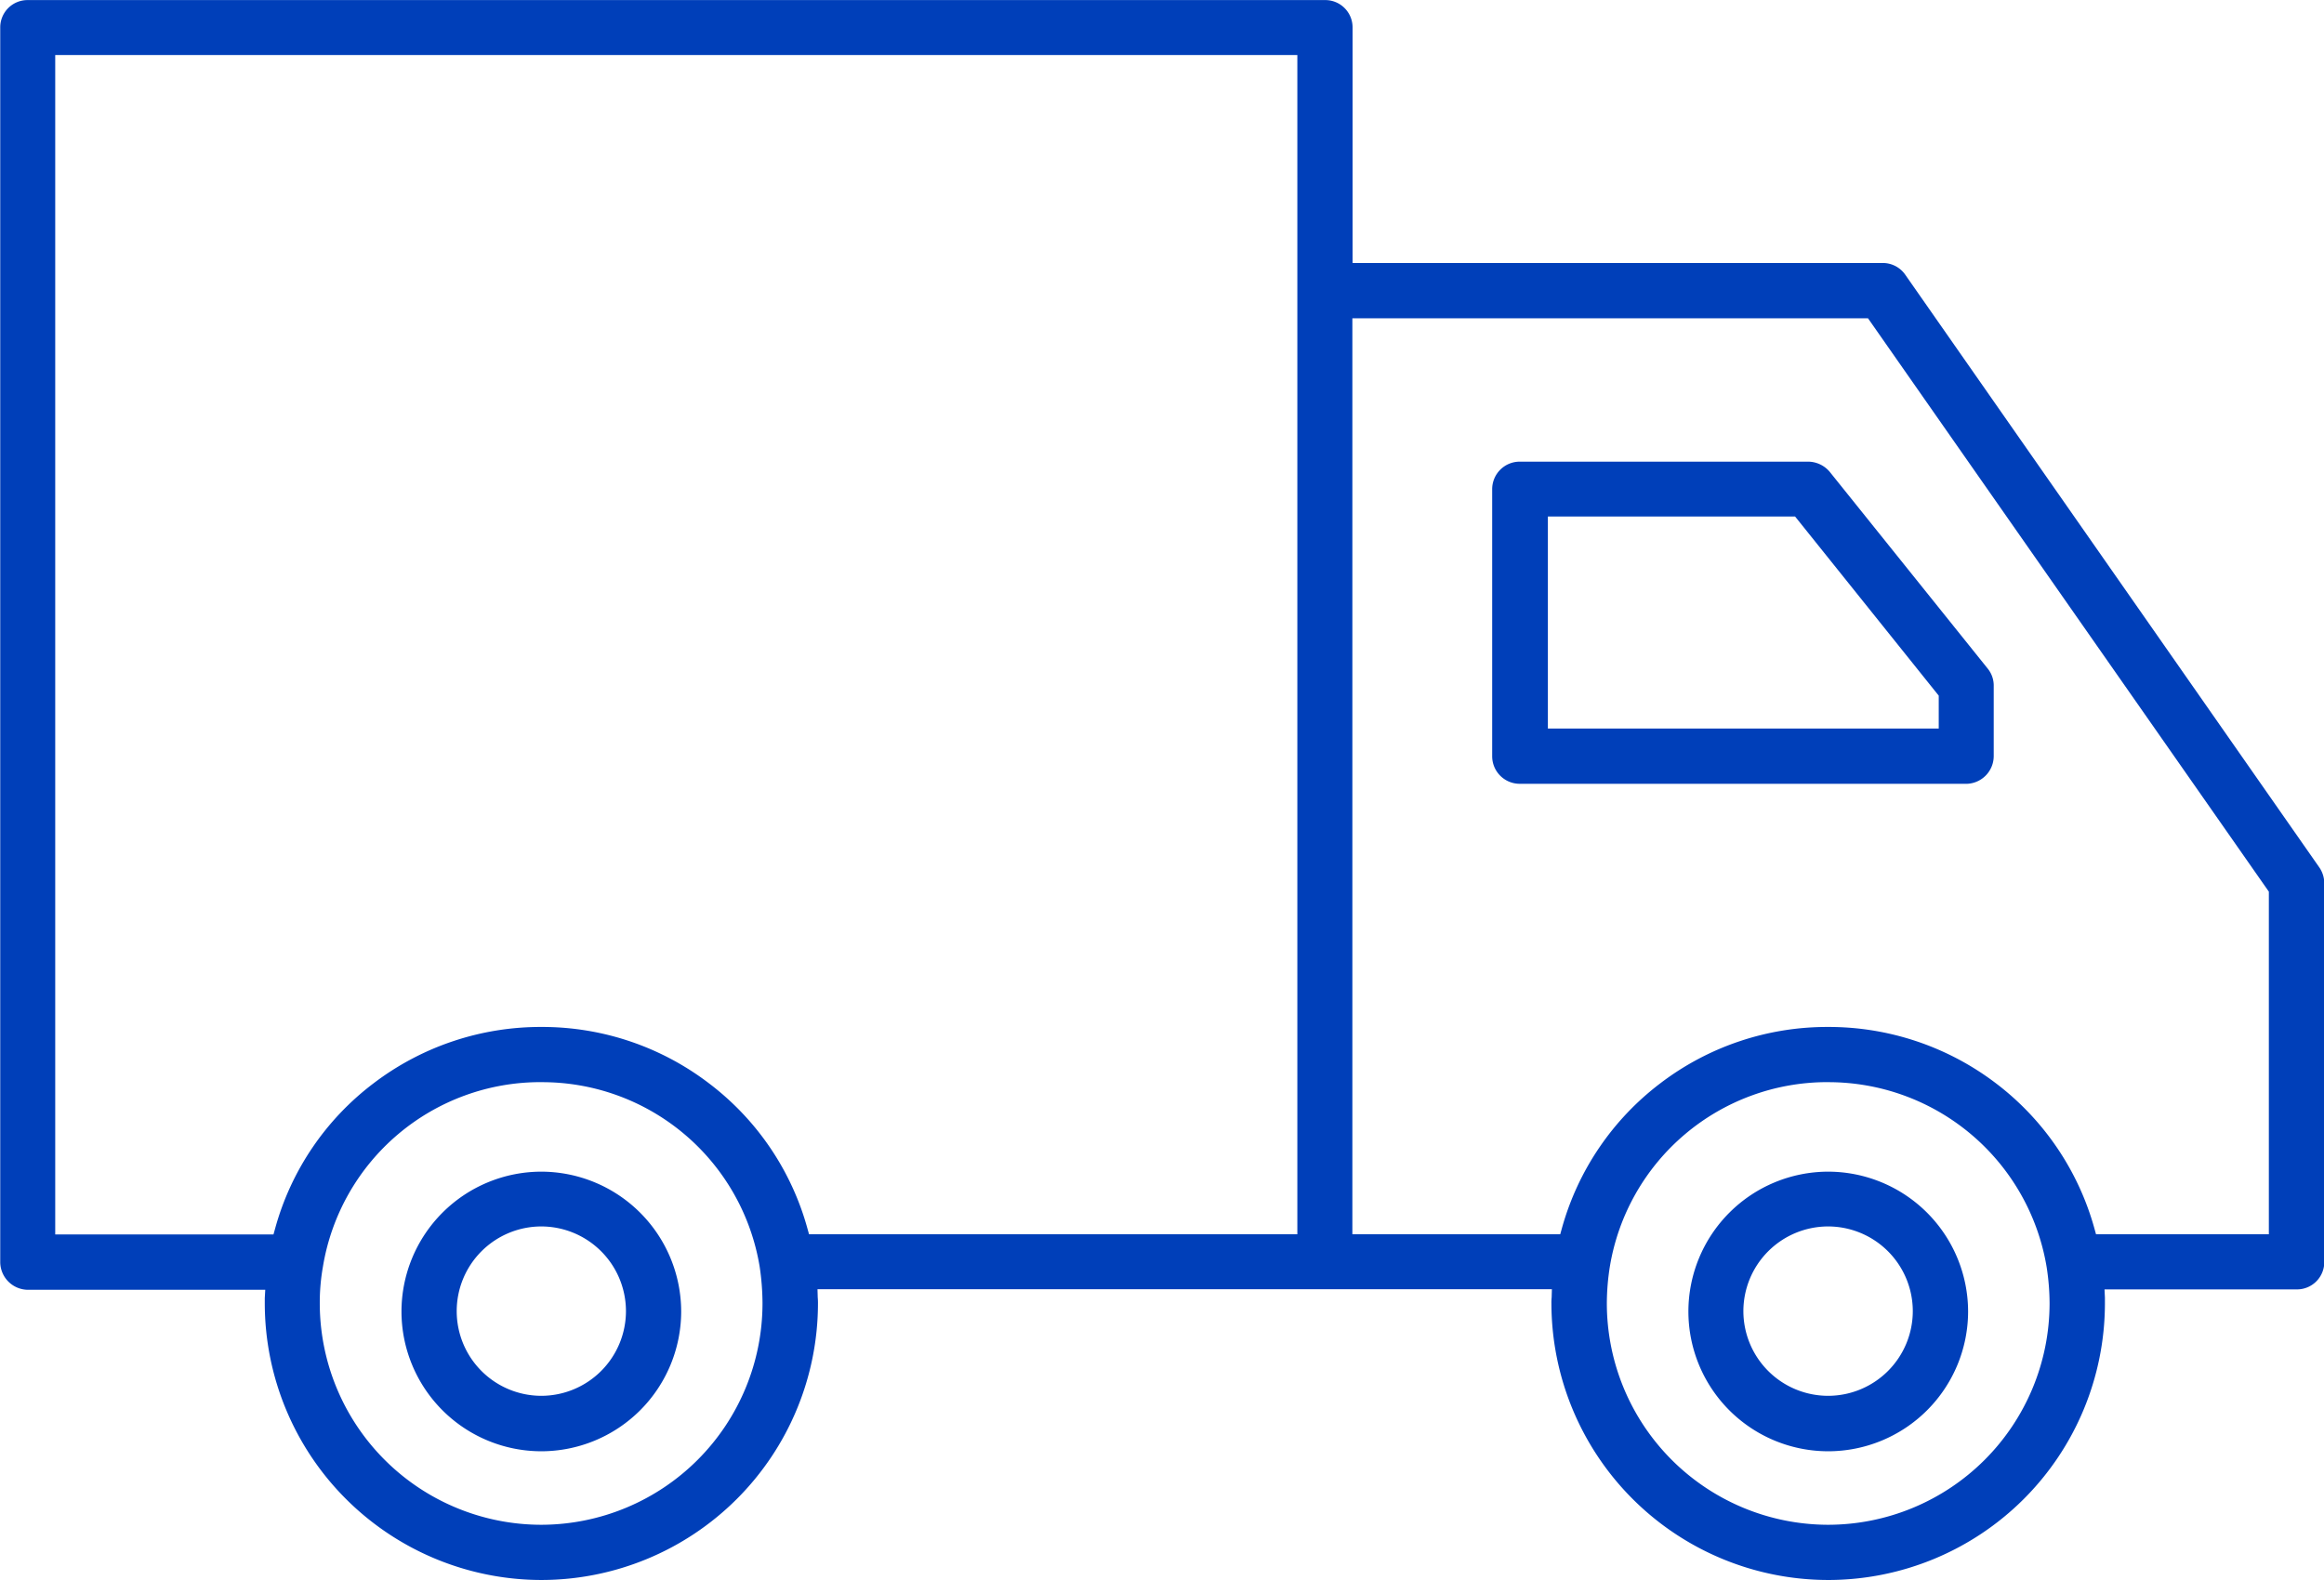 <svg xmlns="http://www.w3.org/2000/svg" width="59.043" height="40.149" viewBox="0 0 59.043 40.149">
  <g id="Groupe_175069" data-name="Groupe 175069" transform="translate(-0.201 -10.374)">
    <path id="Soustraction_17" data-name="Soustraction 17" d="M20165.844-1835.908a7.038,7.038,0,0,1-7.029-7.029,1.324,1.324,0,0,1,.006-.152l.006-.208h-18.658l.006.208a1.555,1.555,0,0,1,.006.162,7.033,7.033,0,0,1-7.029,7.019,7.036,7.036,0,0,1-7.025-7.029v-.137l.012-.208h-6.033a.709.709,0,0,1-.7-.7v-31.373a.693.693,0,0,1,.7-.7h32.957a.693.693,0,0,1,.7.7v5.981h13.477a.693.693,0,0,1,.566.3l10.523,15.066a.714.714,0,0,1,.121.405v9.622a.694.694,0,0,1-.7.689h-4.883l.01.208v.162A7.033,7.033,0,0,1,20165.844-1835.908Zm0-12.651a5.6,5.6,0,0,0-5.545,4.69,6.04,6.04,0,0,0-.076.932,5.63,5.63,0,0,0,5.621,5.626,5.632,5.632,0,0,0,5.627-5.626,6.04,6.04,0,0,0-.076-.932A5.62,5.62,0,0,0,20165.844-1848.558Zm-32.693,0a5.6,5.6,0,0,0-5.547,4.69,5.247,5.247,0,0,0-.08.932,5.632,5.632,0,0,0,5.627,5.626,5.63,5.63,0,0,0,5.621-5.626,6.459,6.459,0,0,0-.072-.932A5.6,5.6,0,0,0,20133.15-1848.558Zm-12.348-26.1h0v29.97h5.545l.041-.147a6.922,6.922,0,0,1,2.5-3.692,7,7,0,0,1,4.266-1.433,6.976,6.976,0,0,1,4.258,1.433,6.934,6.934,0,0,1,2.5,3.687l.041.147h12.406v-29.965H20120.8Zm46.055,6.69h-13.1v23.275h5.281l.041-.147a6.96,6.96,0,0,1,2.5-3.687,6.985,6.985,0,0,1,4.264-1.433,7.011,7.011,0,0,1,4.266,1.433,6.966,6.966,0,0,1,2.5,3.687l.041.147h4.391v-8.705Zm-1.014,28.79a3.553,3.553,0,0,1-3.549-3.55,3.556,3.556,0,0,1,3.549-3.555,3.56,3.56,0,0,1,3.557,3.555A3.557,3.557,0,0,1,20165.844-1839.179Zm0-5.713a2.154,2.154,0,0,0-2.152,2.152,2.154,2.154,0,0,0,2.152,2.152,2.154,2.154,0,0,0,2.152-2.152A2.154,2.154,0,0,0,20165.844-1844.892Zm-32.693,5.713a3.555,3.555,0,0,1-3.551-3.55,3.557,3.557,0,0,1,3.551-3.555,3.56,3.56,0,0,1,3.555,3.555A3.557,3.557,0,0,1,20133.15-1839.179Zm0-5.713a2.152,2.152,0,0,0-2.148,2.152,2.152,2.152,0,0,0,2.148,2.152,2.154,2.154,0,0,0,2.152-2.152A2.154,2.154,0,0,0,20133.15-1844.892Zm36.193-11.248h-11.334a.7.7,0,0,1-.7-.7v-6.786a.7.7,0,0,1,.7-.7h7.322a.723.723,0,0,1,.553.258l4.021,5.009a.682.682,0,0,1,.146.436v1.783A.707.707,0,0,1,20169.344-1856.139Zm-10.619-6.792h0v5.388h9.93v-.836l-3.65-4.553h-6.279Z" transform="translate(-20119.199 1886.431)" fill="#003fb9"/>
  </g>
</svg>

